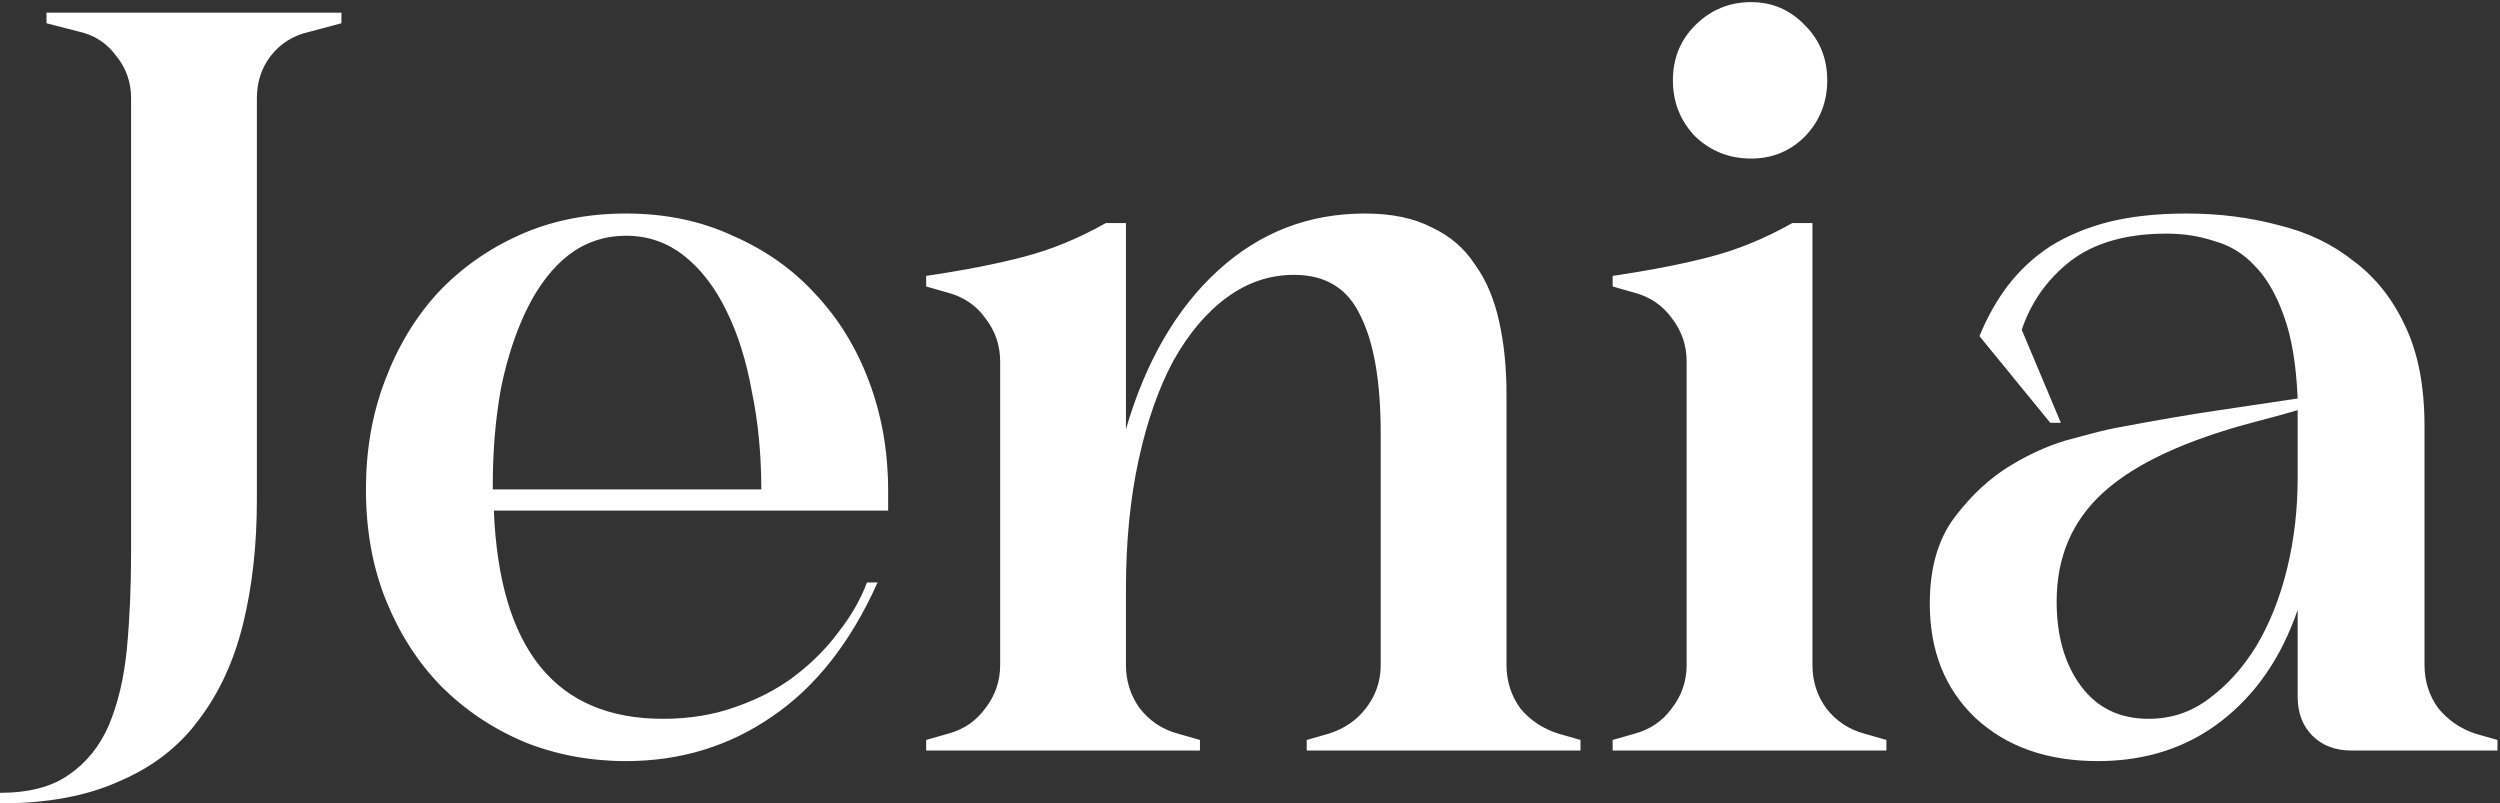 <?xml version="1.0" encoding="UTF-8"?> <svg xmlns="http://www.w3.org/2000/svg" width="473" height="152" viewBox="0 0 473 152" fill="none"><rect x="0" y="0" width="473" height="152" fill="#333333" stroke="none"/><path d="M-2.38419e-07 150C5.467 150 9.8 148.867 13 146.6C16.333 144.333 18.867 141.2 20.6 137.2C22.333 133.067 23.467 128.267 24 122.8C24.533 117.2 24.8 111.133 24.8 104.6V18.6C24.8 15.533 23.867 12.867 22 10.6C20.267 8.2 17.933 6.667 15 6L8.8 4.4V2.4H64.6V4.4L58.6 6C55.533 6.667 53.067 8.2 51.2 10.6C49.467 12.867 48.6 15.533 48.6 18.6V94.6C48.6 103.133 47.733 110.933 46 118C44.267 125.067 41.467 131.133 37.6 136.2C33.867 141.267 28.867 145.133 22.6 147.8C16.467 150.6 8.933 152 -2.38419e-07 152V150ZM93.436 96.6C94.503 122.867 105.169 136 125.436 136C130.369 136 134.903 135.267 139.036 133.8C143.303 132.333 147.036 130.4 150.236 128C153.569 125.467 156.369 122.667 158.636 119.6C161.036 116.533 162.836 113.4 164.036 110.2H166.036C160.969 121.533 154.303 130 146.036 135.6C137.903 141.2 128.703 144 118.436 144C111.636 144 105.236 142.8 99.236 140.4C93.236 137.867 87.969 134.333 83.436 129.8C79.036 125.267 75.569 119.867 73.036 113.6C70.503 107.333 69.236 100.333 69.236 92.6C69.236 85.133 70.436 78.267 72.836 72C75.236 65.6 78.569 60.067 82.836 55.4C87.236 50.733 92.436 47.067 98.436 44.4C104.436 41.733 111.103 40.4 118.436 40.4C125.903 40.4 132.636 41.8 138.636 44.6C144.769 47.267 149.969 50.933 154.236 55.6C158.636 60.267 162.036 65.8 164.436 72.2C166.836 78.6 168.036 85.467 168.036 92.8V96.6H93.436ZM93.236 92.6H144.036C144.036 85.933 143.436 79.733 142.236 74C141.169 68.133 139.569 63.067 137.436 58.8C135.303 54.4 132.636 50.933 129.436 48.4C126.236 45.867 122.569 44.6 118.436 44.6C114.436 44.6 110.836 45.8 107.636 48.2C104.569 50.6 101.969 53.933 99.836 58.2C97.703 62.467 96.036 67.467 94.836 73.2C93.769 78.933 93.236 85.133 93.236 91.8V92.6ZM261.23 82C261.23 72.267 259.963 64.867 257.43 59.8C255.03 54.6 250.83 52 244.83 52C240.296 52 236.096 53.4 232.23 56.2C228.363 59 224.963 63 222.03 68.2C219.23 73.4 217.03 79.667 215.43 87C213.83 94.333 213.03 102.467 213.03 111.4V125.8C213.03 128.867 213.896 131.6 215.63 134C217.496 136.4 219.896 138 222.83 138.8L227.03 140V142H175.23V140L179.43 138.8C182.363 138 184.696 136.4 186.43 134C188.296 131.6 189.23 128.867 189.23 125.8V68.4C189.23 65.333 188.296 62.6 186.43 60.2C184.696 57.8 182.363 56.2 179.43 55.4L175.23 54.2V52.2C182.43 51.133 188.563 49.933 193.63 48.6C198.83 47.267 204.03 45.133 209.23 42.2H213.03V81.2C216.763 68.4 222.563 58.4 230.43 51.2C238.296 44 247.563 40.4 258.23 40.4C263.296 40.4 267.496 41.267 270.83 43C274.296 44.6 277.03 46.933 279.03 50C281.163 52.933 282.696 56.533 283.63 60.8C284.563 64.933 285.03 69.533 285.03 74.6V125.8C285.03 128.867 285.896 131.6 287.63 134C289.496 136.267 291.896 137.867 294.83 138.8L299.03 140V142H247.23V140L251.43 138.8C254.363 137.867 256.696 136.267 258.43 134C260.296 131.6 261.23 128.867 261.23 125.8V82ZM316.513 15.2C316.513 11.067 317.913 7.6 320.713 4.8C323.646 1.867 327.179 0.4 331.313 0.4C335.313 0.4 338.713 1.867 341.513 4.8C344.313 7.6 345.713 11.067 345.713 15.2C345.713 19.333 344.313 22.867 341.513 25.8C338.713 28.6 335.313 30 331.313 30C327.179 30 323.646 28.6 320.713 25.8C317.913 22.867 316.513 19.333 316.513 15.2ZM356.913 140V142H305.113V140L309.313 138.8C312.246 138 314.579 136.4 316.313 134C318.179 131.6 319.113 128.867 319.113 125.8V68.4C319.113 65.333 318.179 62.6 316.313 60.2C314.579 57.8 312.246 56.2 309.313 55.4L305.113 54.2V52.2C312.313 51.133 318.446 49.933 323.513 48.6C328.713 47.267 333.913 45.133 339.113 42.2H342.913V125.8C342.913 128.867 343.779 131.6 345.513 134C347.379 136.4 349.779 138 352.712 138.8L356.913 140ZM472.516 140V142H444.916C441.849 142 439.382 141.067 437.516 139.2C435.649 137.333 434.716 134.867 434.716 131.8V115.4C431.649 124.333 426.849 131.333 420.316 136.4C413.782 141.467 405.982 144 396.916 144C387.316 144 379.582 141.267 373.716 135.8C367.982 130.333 365.116 123.133 365.116 114.2C365.116 107.533 366.649 102.133 369.716 98C372.916 93.733 376.516 90.4 380.516 88C384.516 85.6 388.382 83.933 392.116 83C395.982 81.933 398.649 81.267 400.116 81C407.849 79.533 414.449 78.4 419.916 77.6C425.382 76.8 430.316 76.067 434.716 75.4C434.449 69 433.582 63.8 432.116 59.8C430.649 55.667 428.782 52.467 426.516 50.2C424.382 47.933 421.849 46.4 418.916 45.6C416.116 44.667 413.116 44.2 409.916 44.2C402.316 44.2 396.249 45.933 391.716 49.4C387.316 52.867 384.249 57.2 382.516 62.4L389.916 80H387.916L374.516 63.6C375.982 60 377.782 56.8 379.916 54C382.182 51.067 384.849 48.6 387.916 46.6C391.116 44.6 394.782 43.067 398.916 42C403.182 40.933 408.116 40.4 413.716 40.4C419.849 40.4 425.649 41.133 431.116 42.6C436.582 43.933 441.316 46.2 445.316 49.4C449.449 52.467 452.716 56.6 455.116 61.8C457.516 66.867 458.716 73.133 458.716 80.6V125.8C458.716 128.867 459.582 131.6 461.316 134C463.182 136.267 465.516 137.867 468.316 138.8L472.516 140ZM426.716 79.8C413.516 83.267 403.916 87.733 397.916 93.2C392.049 98.533 389.116 105.4 389.116 113.8C389.116 120.333 390.649 125.667 393.716 129.8C396.782 133.933 401.049 136 406.516 136C410.782 136 414.582 134.733 417.916 132.2C421.382 129.667 424.382 126.333 426.916 122.2C429.449 117.933 431.382 113.067 432.716 107.6C434.049 102.133 434.716 96.4 434.716 90.4V77.6C432.449 78.267 430.782 78.733 429.716 79C428.649 79.267 427.649 79.533 426.716 79.8Z" fill="white"></path></svg> 